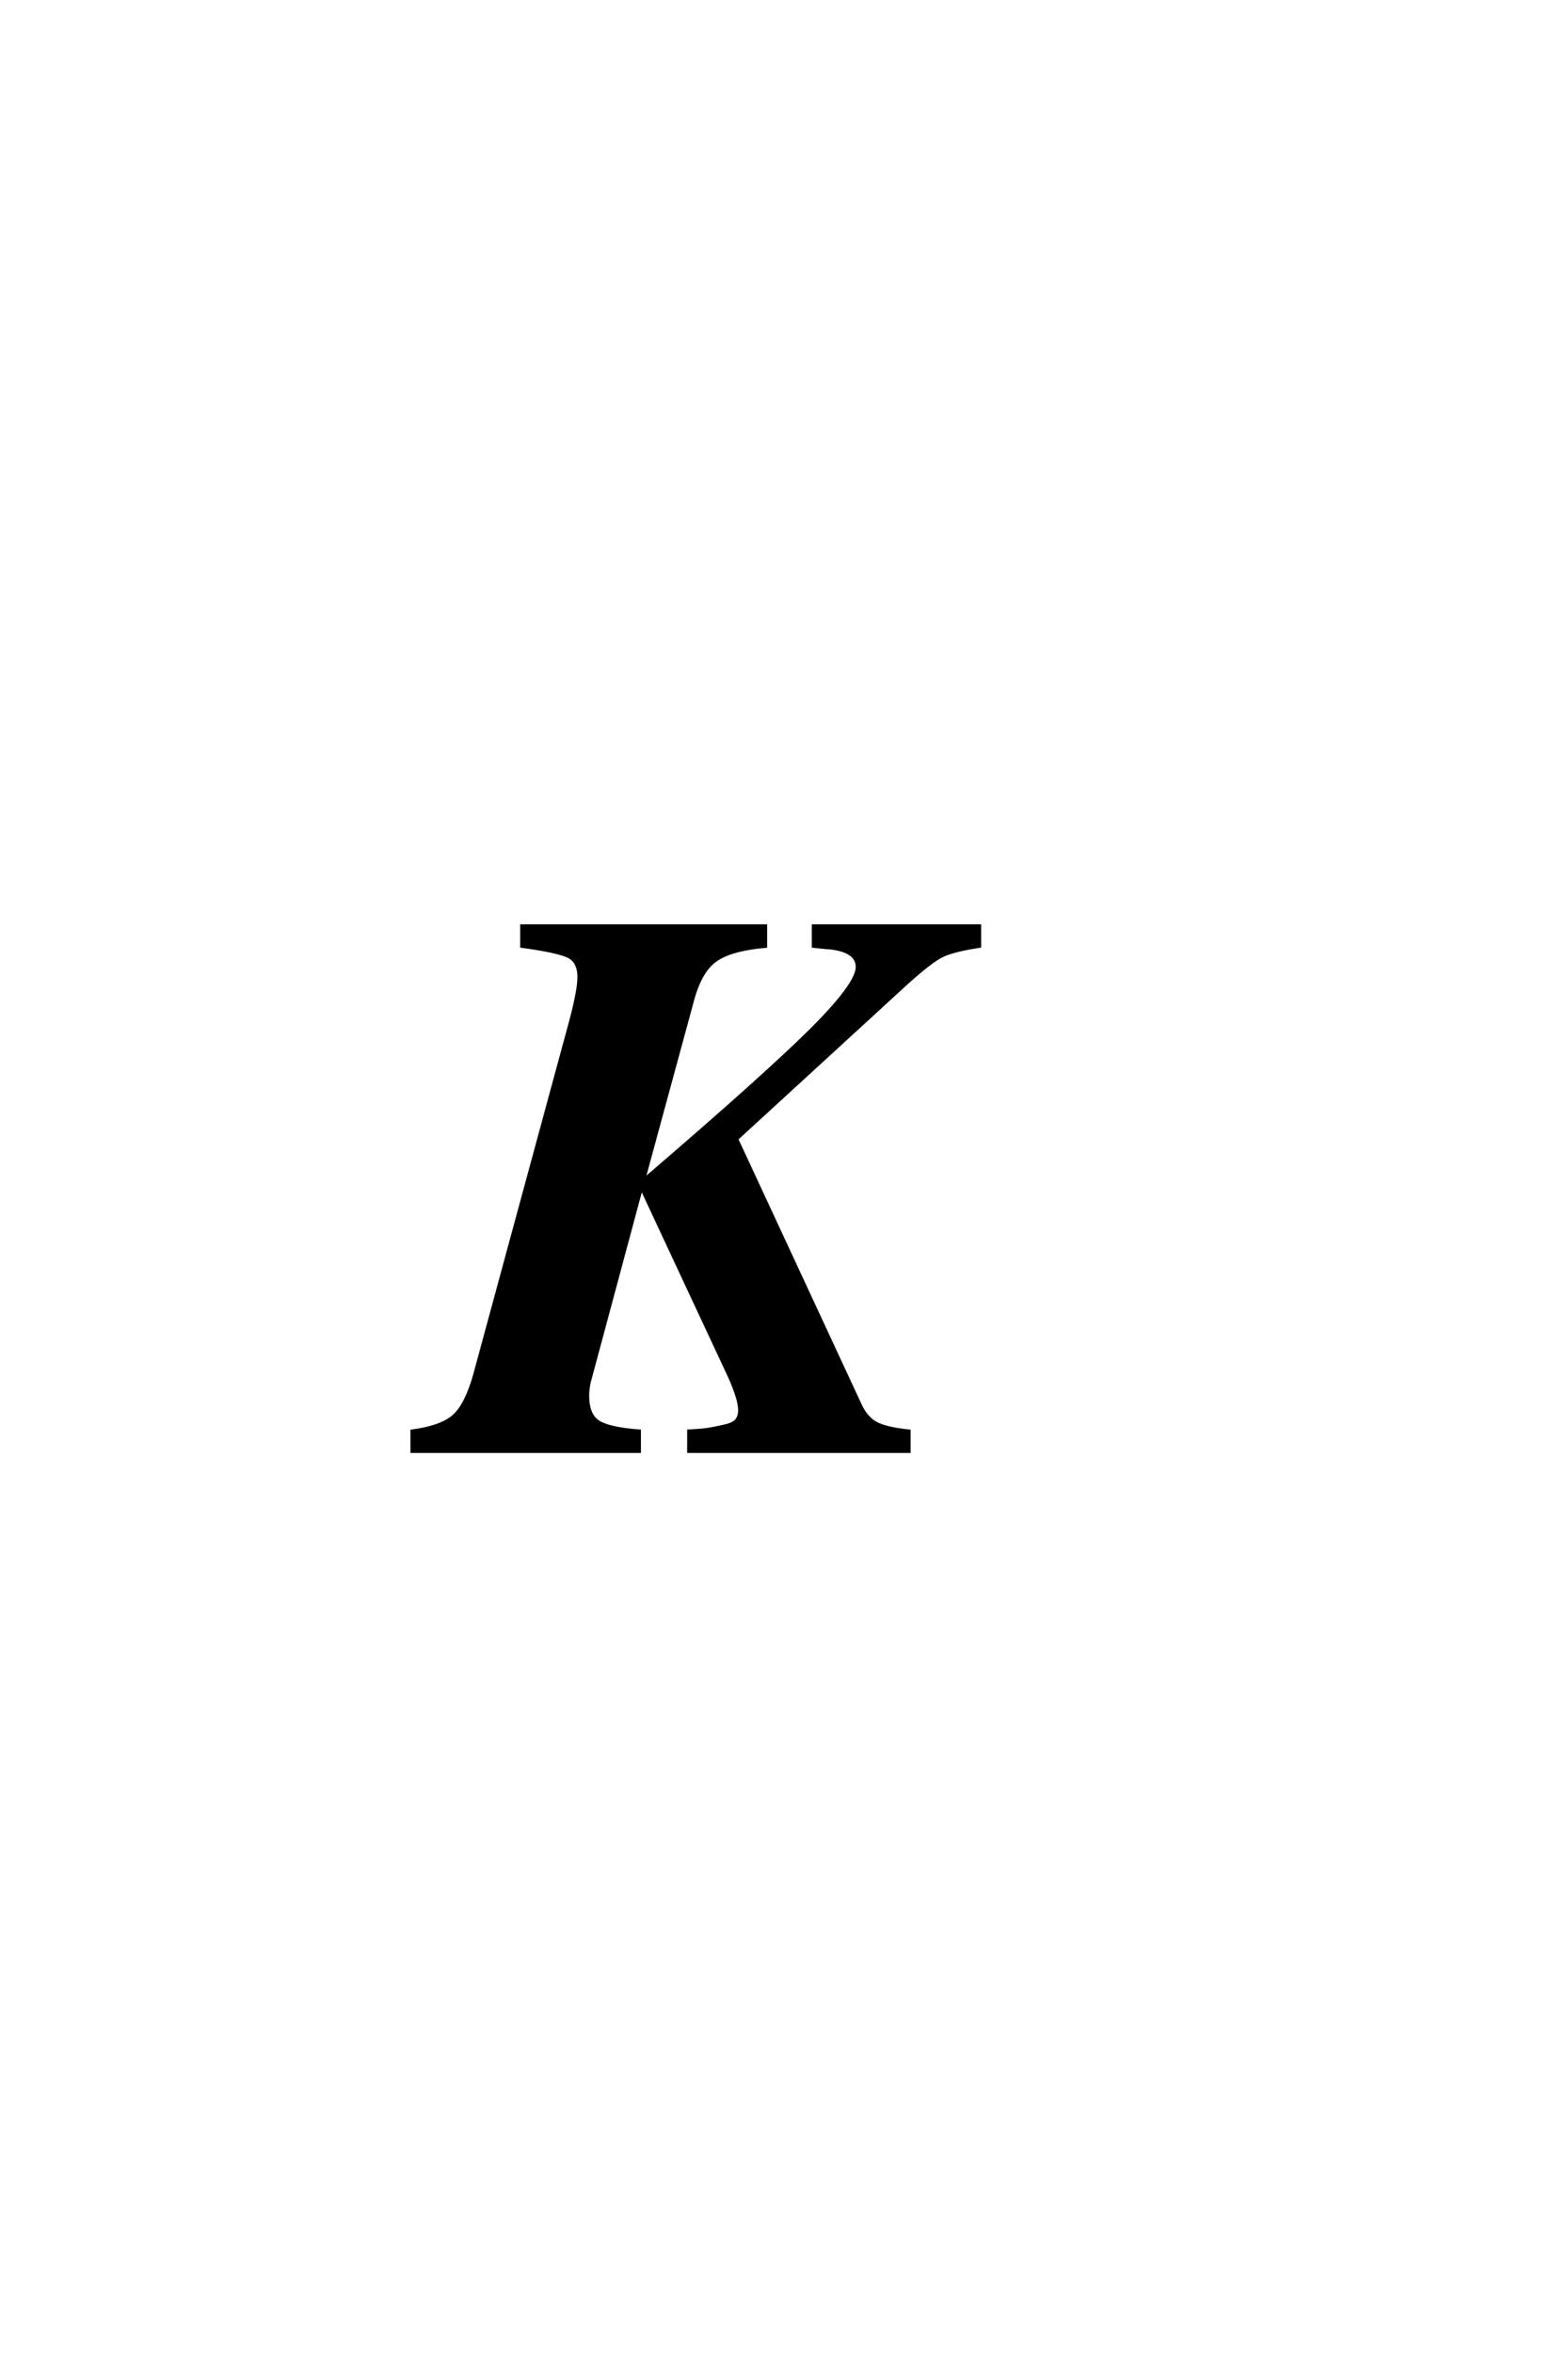<?xml version='1.0' encoding='UTF-8'?>
<!DOCTYPE svg PUBLIC "-//W3C//DTD SVG 1.0//EN"
"http://www.w3.org/TR/2001/REC-SVG-20010904/DTD/svg10.dtd">

<svg xmlns='http://www.w3.org/2000/svg' version='1.0' width='40.0' height='60.0'>

 <g transform='scale(0.1 -0.1) translate(110.0 -370.0)'>
  <path d='M37.797 120.797
Q37.797 125 34.891 126.297
Q32 127.594 23.203 128.797
L23.203 133.797
L85.203 133.797
L85.203 128.797
Q76.203 128 72.297 125.094
Q68.406 122.203 66.406 114.406
L54 68.797
Q84.797 95.203 96.797 107.094
Q108.797 119 108.797 123.406
Q108.797 127.594 101.797 128.406
Q101.203 128.406 97.594 128.797
L97.594 133.797
L139.797 133.797
L139.797 128.797
Q133.203 127.797 130.297 126.391
Q127.406 125 121 119.203
L77.797 79.594
L109.203 12
Q110.797 8.406 113.391 7
Q116 5.594 121.797 5
L121.797 0
L65.797 0
L65.797 5
Q69.594 5.203 71.188 5.5
Q72.797 5.797 75 6.297
Q77.203 6.797 78 7.797
Q78.797 8.797 78.797 10.406
Q78.797 13.203 76.203 19
L53.594 67.406
L40.203 17.594
Q39.797 15.594 39.797 14.203
Q39.797 9.203 42.5 7.391
Q45.203 5.594 53 5
L53 0
L-4.797 0
L-4.797 5
Q2.594 6 5.797 8.797
Q9 11.594 11.203 19.406
L35.594 109.203
Q37.797 117.406 37.797 120.797
' style='fill: #000000; stroke: #000000'/>
 </g>
</svg>
